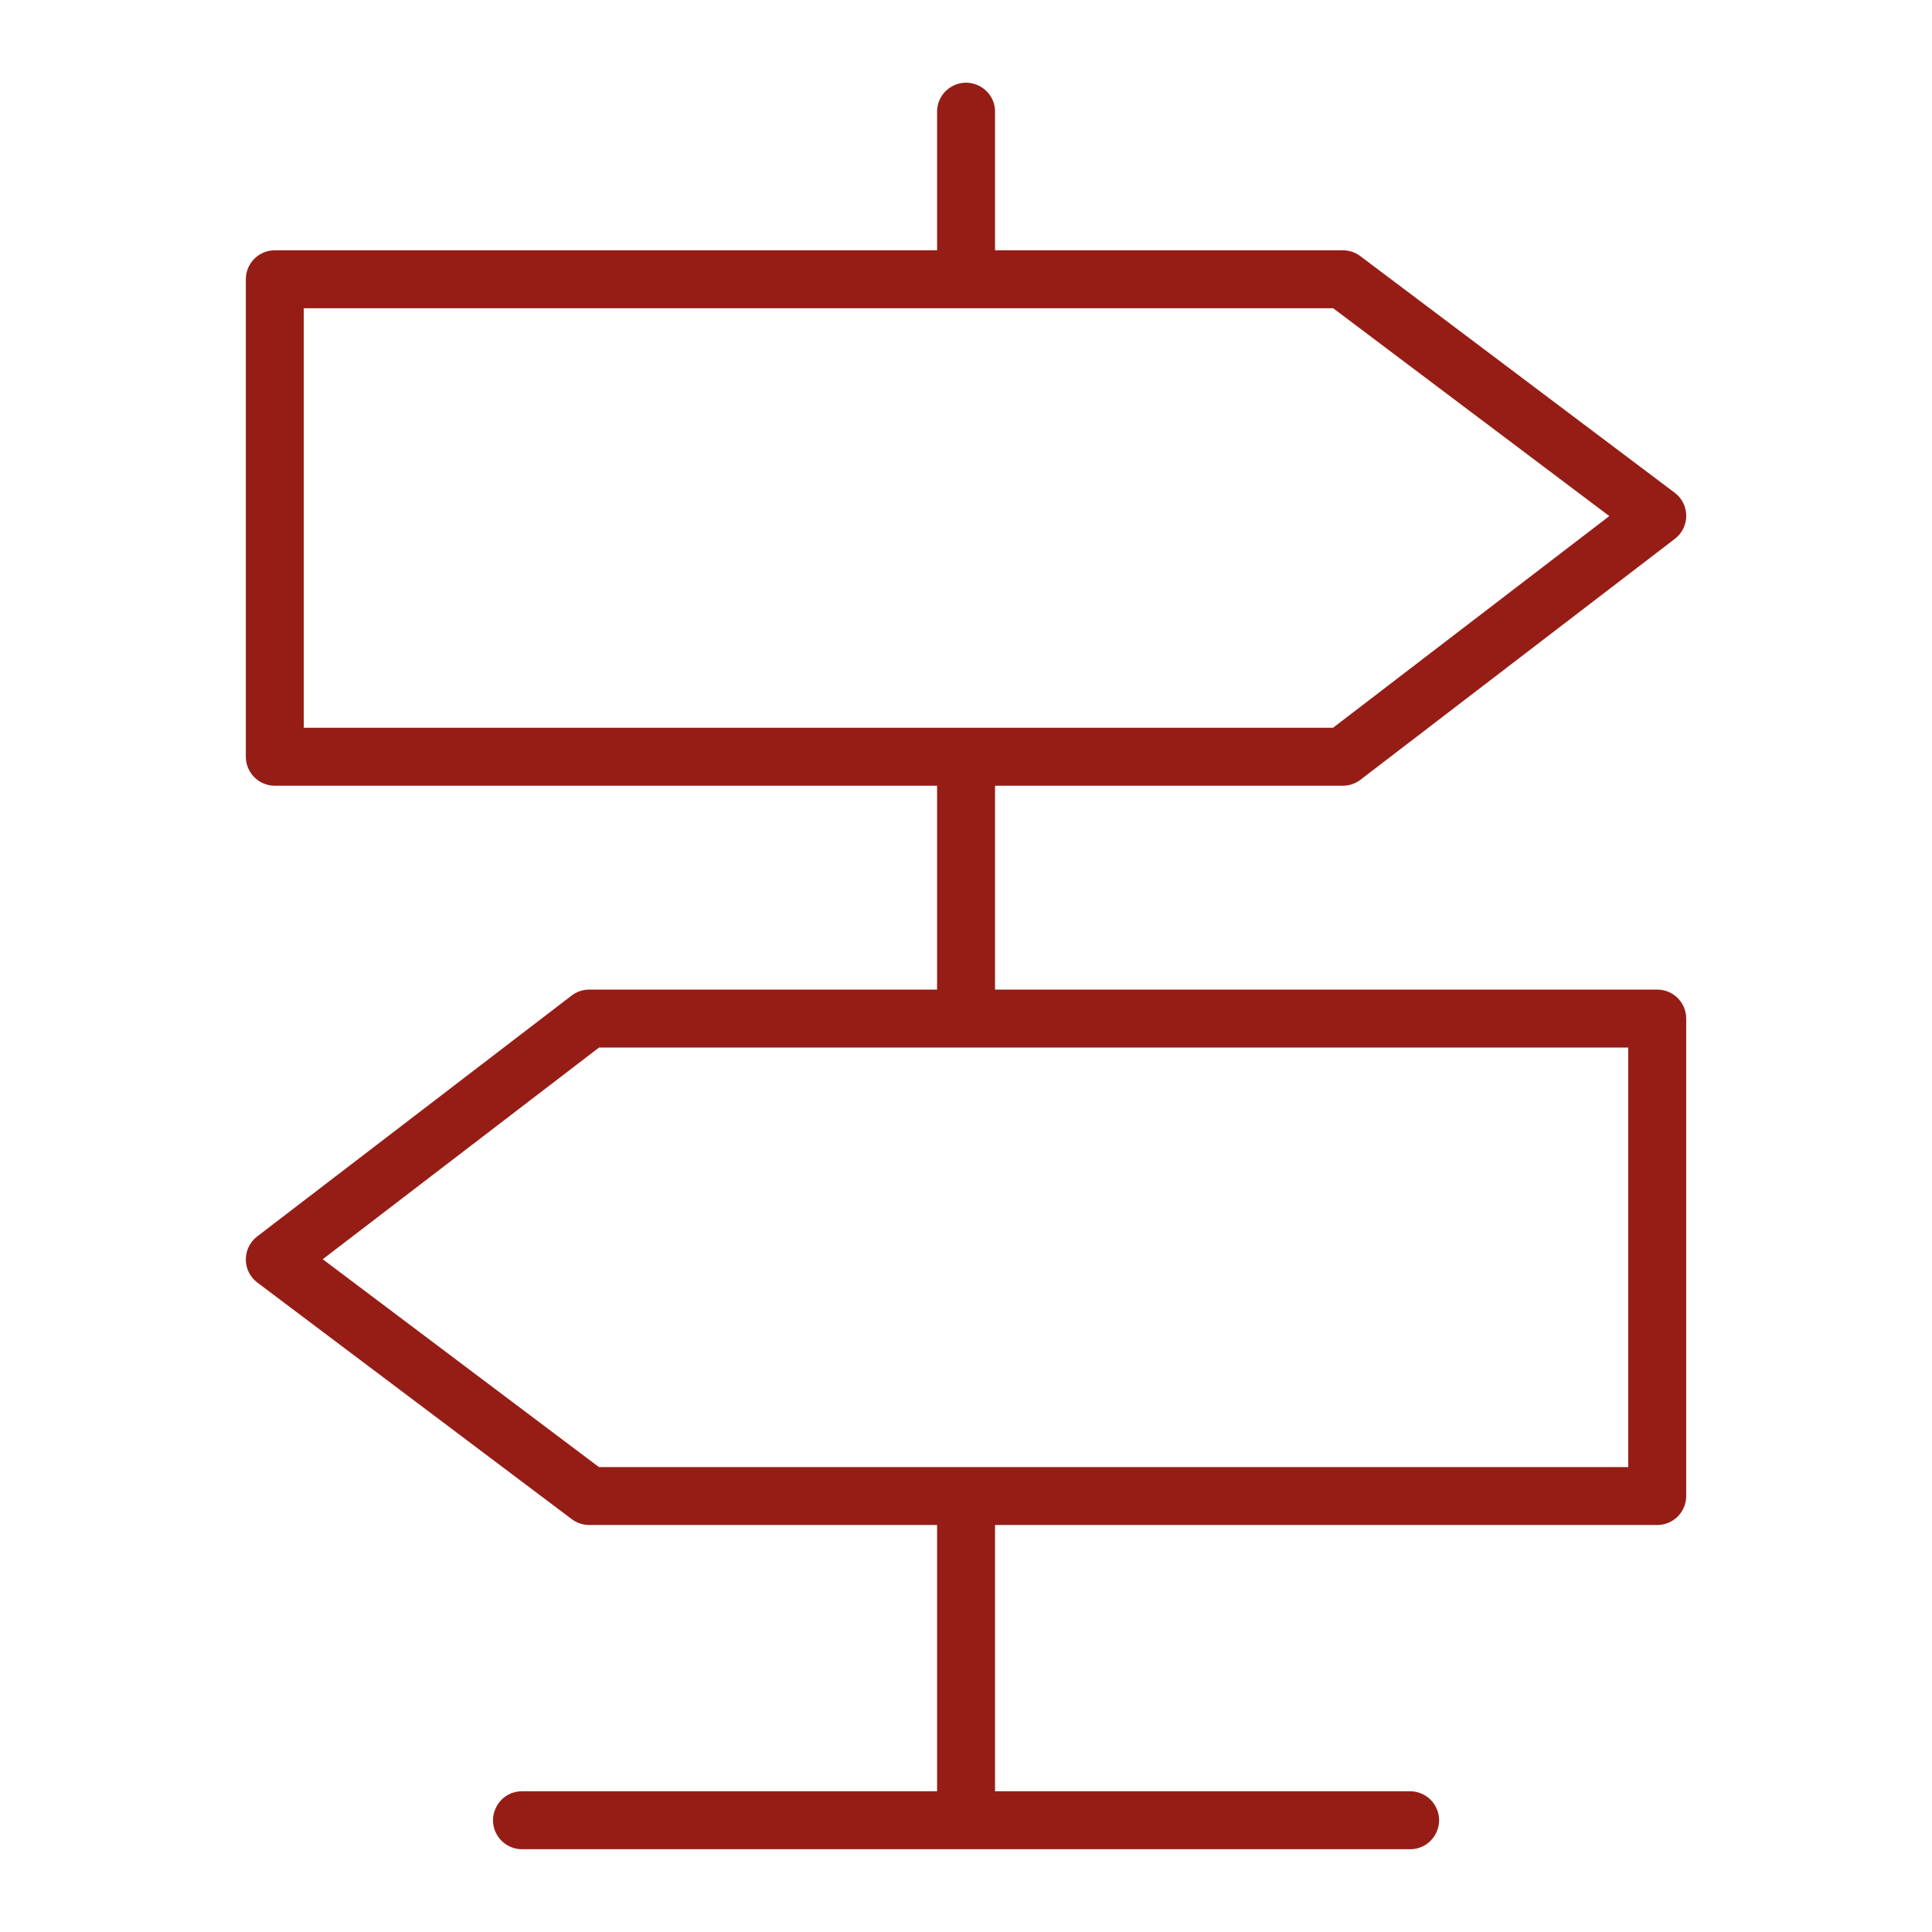 <?xml version="1.0" encoding="UTF-8"?> <svg xmlns="http://www.w3.org/2000/svg" viewBox="0 0 100.00 100.00" data-guides="{&quot;vertical&quot;:[],&quot;horizontal&quot;:[]}"><defs></defs><path fill="#961d16" stroke="none" fill-opacity="1" stroke-width="1" stroke-opacity="1" alignment-baseline="baseline" baseline-shift="baseline" color="rgb(51, 51, 51)" fill-rule="evenodd" id="tSvgde8b40cd1" title="Path 1" d="M85.778 51.221C74.353 51.221 62.928 51.221 51.503 51.221C51.503 47.704 51.503 44.186 51.503 40.669C57.504 40.669 63.506 40.669 69.507 40.669C69.837 40.669 70.157 40.56 70.419 40.359C75.843 36.203 81.266 32.047 86.69 27.891C87.48 27.288 87.475 26.098 86.68 25.502C81.256 21.42 75.833 17.338 70.409 13.256C70.149 13.061 69.832 12.955 69.507 12.955C63.506 12.955 57.504 12.955 51.503 12.955C51.503 10.564 51.503 8.173 51.503 5.782C51.503 4.627 50.253 3.906 49.253 4.483C48.789 4.751 48.503 5.246 48.503 5.782C48.503 8.173 48.503 10.564 48.503 12.955C37.077 12.955 25.65 12.955 14.224 12.955C13.396 12.955 12.724 13.627 12.724 14.455C12.724 22.693 12.724 30.931 12.724 39.169C12.724 39.997 13.396 40.669 14.224 40.669C25.65 40.669 37.077 40.669 48.503 40.669C48.503 44.186 48.503 47.704 48.503 51.221C42.502 51.221 36.5 51.221 30.499 51.221C30.169 51.221 29.849 51.33 29.587 51.53C24.162 55.686 18.737 59.842 13.312 63.998C12.524 64.602 12.529 65.79 13.322 66.387C18.747 70.469 24.172 74.551 29.597 78.633C29.857 78.828 30.174 78.934 30.499 78.934C36.5 78.934 42.502 78.934 48.503 78.934C48.503 83.528 48.503 88.122 48.503 92.716C41.342 92.716 34.181 92.716 27.02 92.716C25.865 92.716 25.144 93.966 25.721 94.966C25.989 95.43 26.484 95.716 27.02 95.716C42.342 95.716 57.664 95.716 72.986 95.716C74.141 95.716 74.862 94.466 74.285 93.466C74.017 93.002 73.522 92.716 72.986 92.716C65.825 92.716 58.664 92.716 51.503 92.716C51.503 88.122 51.503 83.528 51.503 78.934C62.928 78.934 74.353 78.934 85.778 78.934C86.606 78.934 87.278 78.262 87.278 77.434C87.278 69.196 87.278 60.958 87.278 52.72C87.277 51.892 86.606 51.221 85.778 51.221ZM15.723 15.955C33.484 15.955 51.244 15.955 69.005 15.955C73.769 19.541 78.534 23.126 83.298 26.712C78.531 30.364 73.765 34.017 68.998 37.669C51.24 37.669 33.482 37.669 15.724 37.669C15.724 30.431 15.723 23.193 15.723 15.955ZM84.278 75.935C66.519 75.935 48.759 75.935 31 75.935C26.235 72.349 21.469 68.764 16.704 65.178C21.472 61.525 26.239 57.873 31.007 54.22C48.764 54.22 66.521 54.22 84.278 54.22C84.278 61.458 84.278 68.697 84.278 75.935Z"></path></svg> 